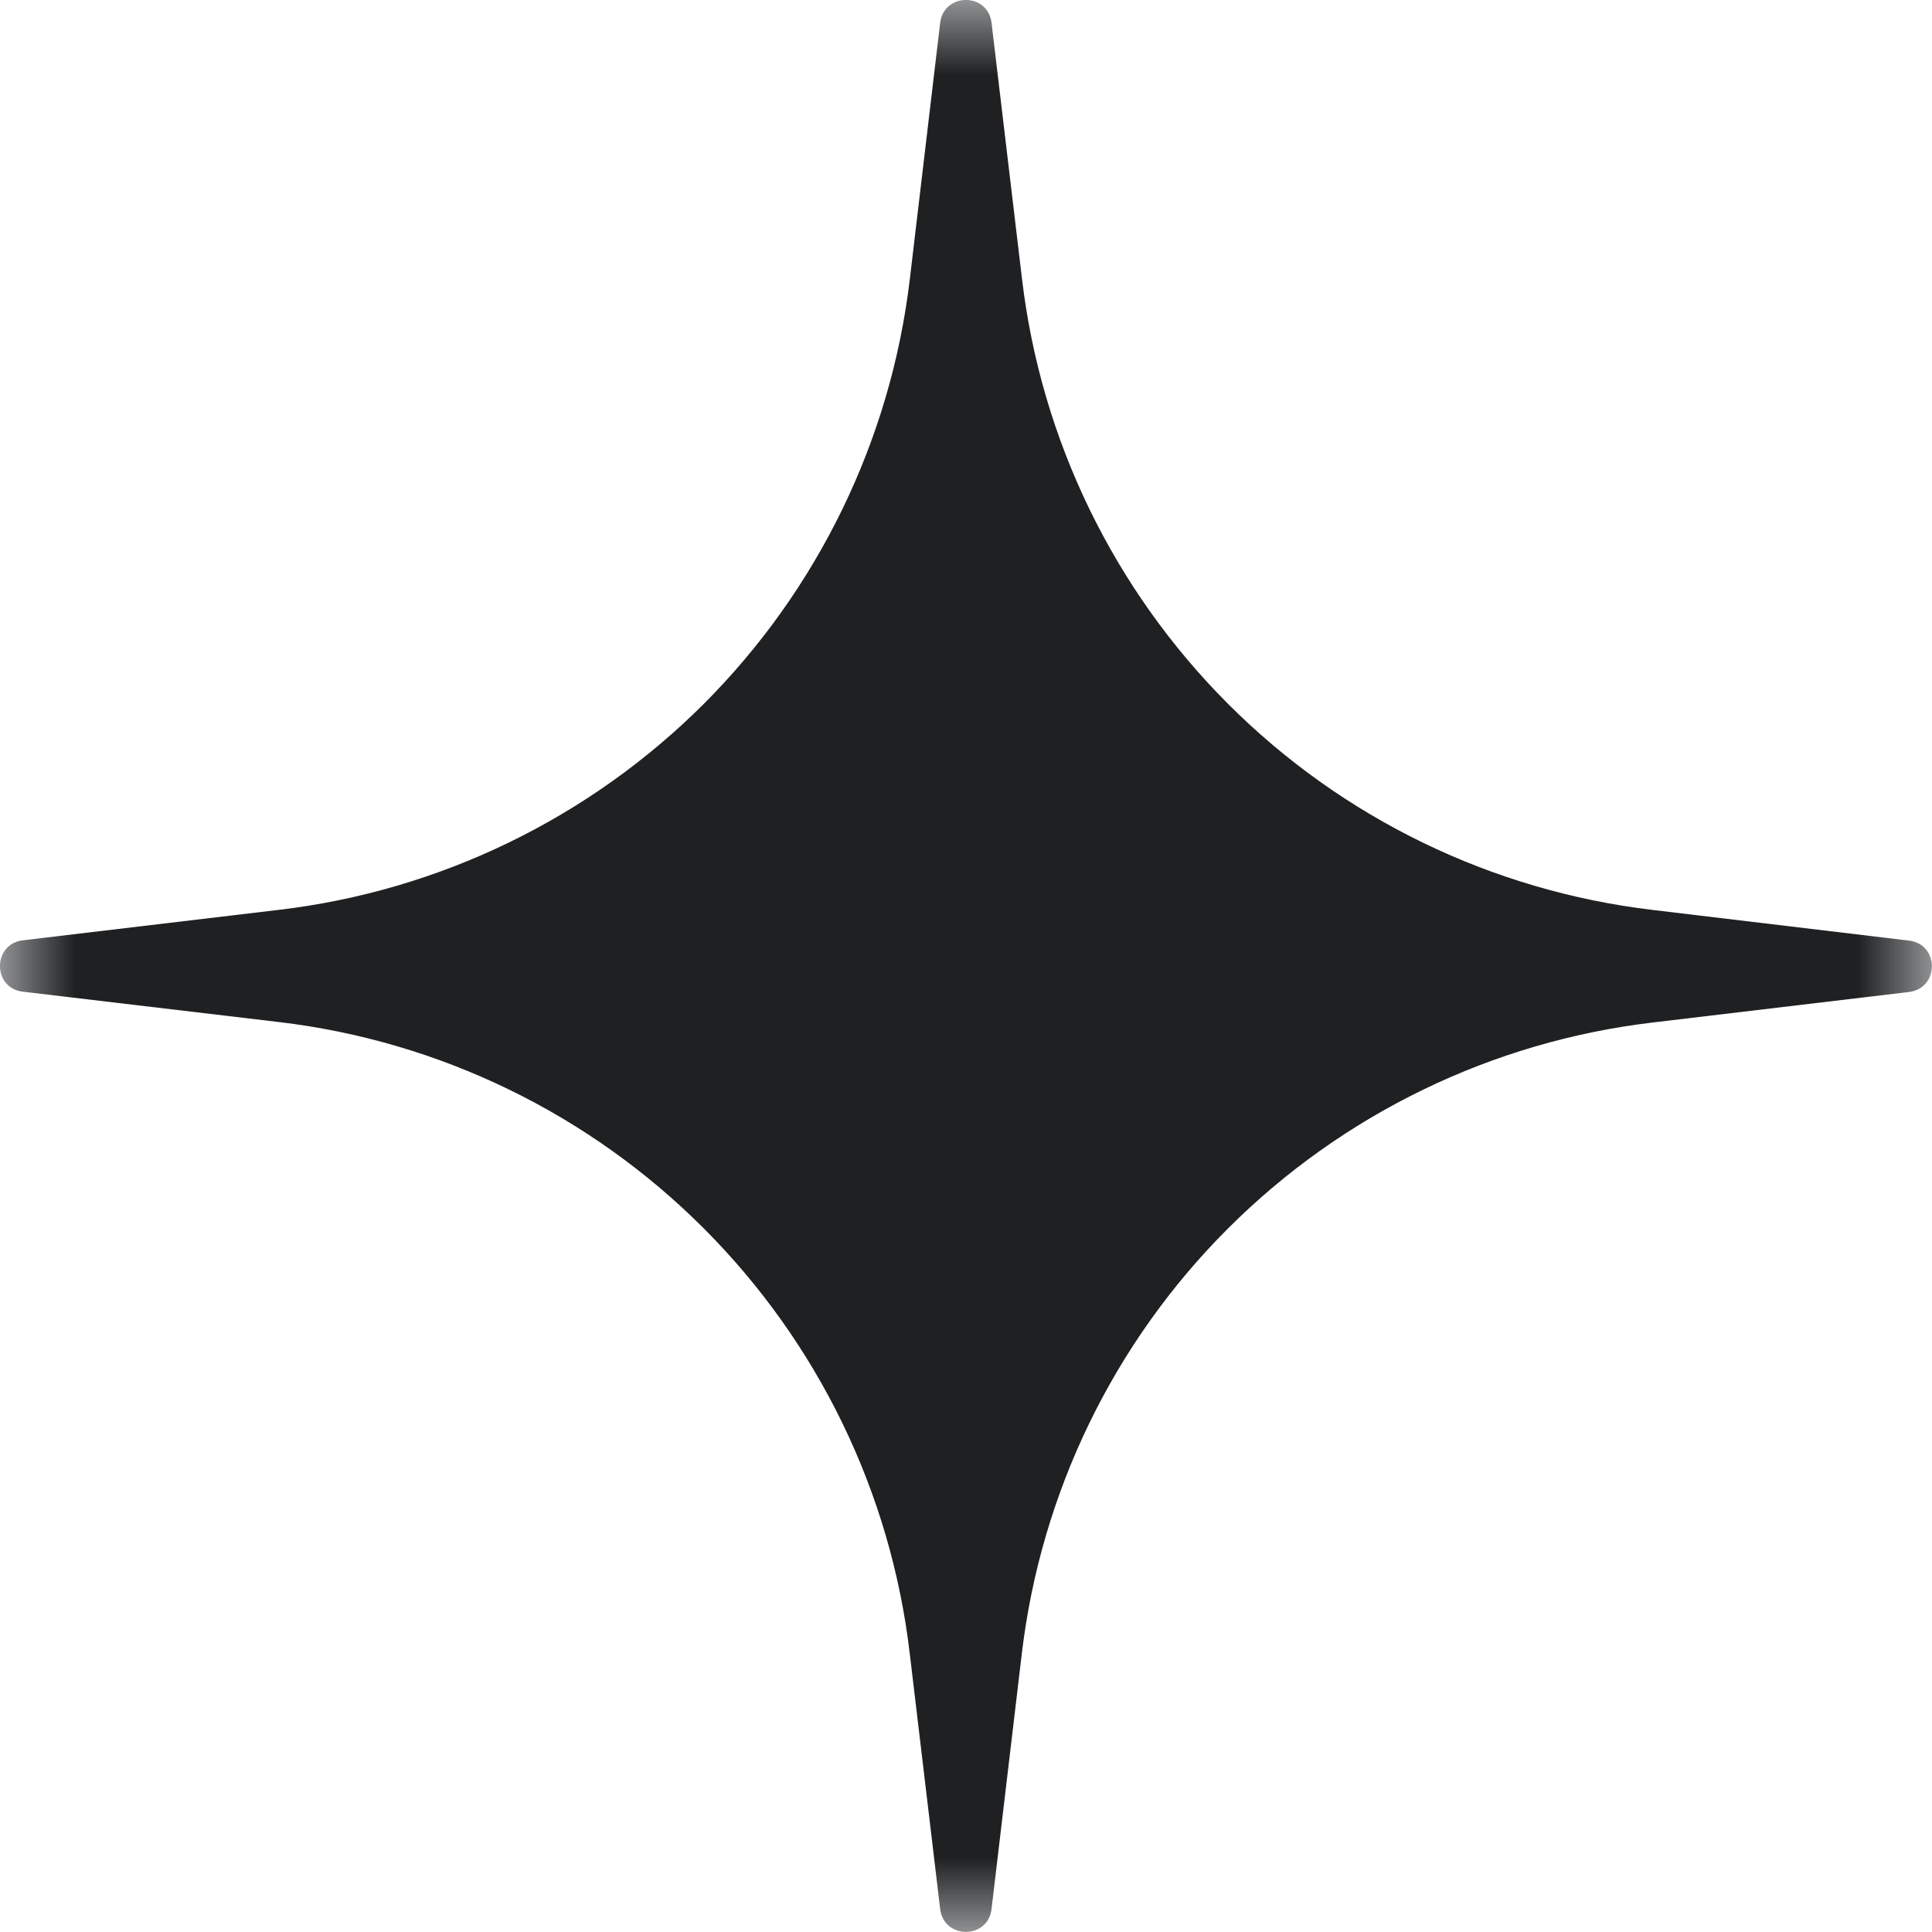 <?xml version="1.0" encoding="UTF-8"?> <svg xmlns="http://www.w3.org/2000/svg" width="13" height="13" viewBox="0 0 13 13" fill="none"><mask id="mask0_26046_16065" style="mask-type:luminance" maskUnits="userSpaceOnUse" x="0" y="0" width="13" height="13"><path d="M0 0H13V13H0V0Z" fill="white"></path></mask><g mask="url(#mask0_26046_16065)"><path d="M6.326 0.155C6.35 -0.052 6.649 -0.052 6.672 0.155L6.877 1.878C7.005 2.959 7.494 3.966 8.263 4.736C9.033 5.507 10.04 5.995 11.122 6.123L12.844 6.329C13.051 6.352 13.051 6.651 12.844 6.675L11.122 6.88C10.04 7.008 9.034 7.496 8.263 8.266C7.493 9.035 7.005 10.042 6.876 11.123L6.672 12.844C6.649 13.051 6.35 13.051 6.326 12.844L6.121 11.122C5.993 10.04 5.504 9.034 4.734 8.264C3.964 7.494 2.958 7.005 1.876 6.877L0.155 6.673C-0.052 6.65 -0.052 6.351 0.155 6.327L1.878 6.122C2.959 5.994 3.966 5.505 4.736 4.736C5.505 3.966 5.994 2.959 6.122 1.878L6.326 0.155Z" fill="#1E2022"></path></g></svg> 